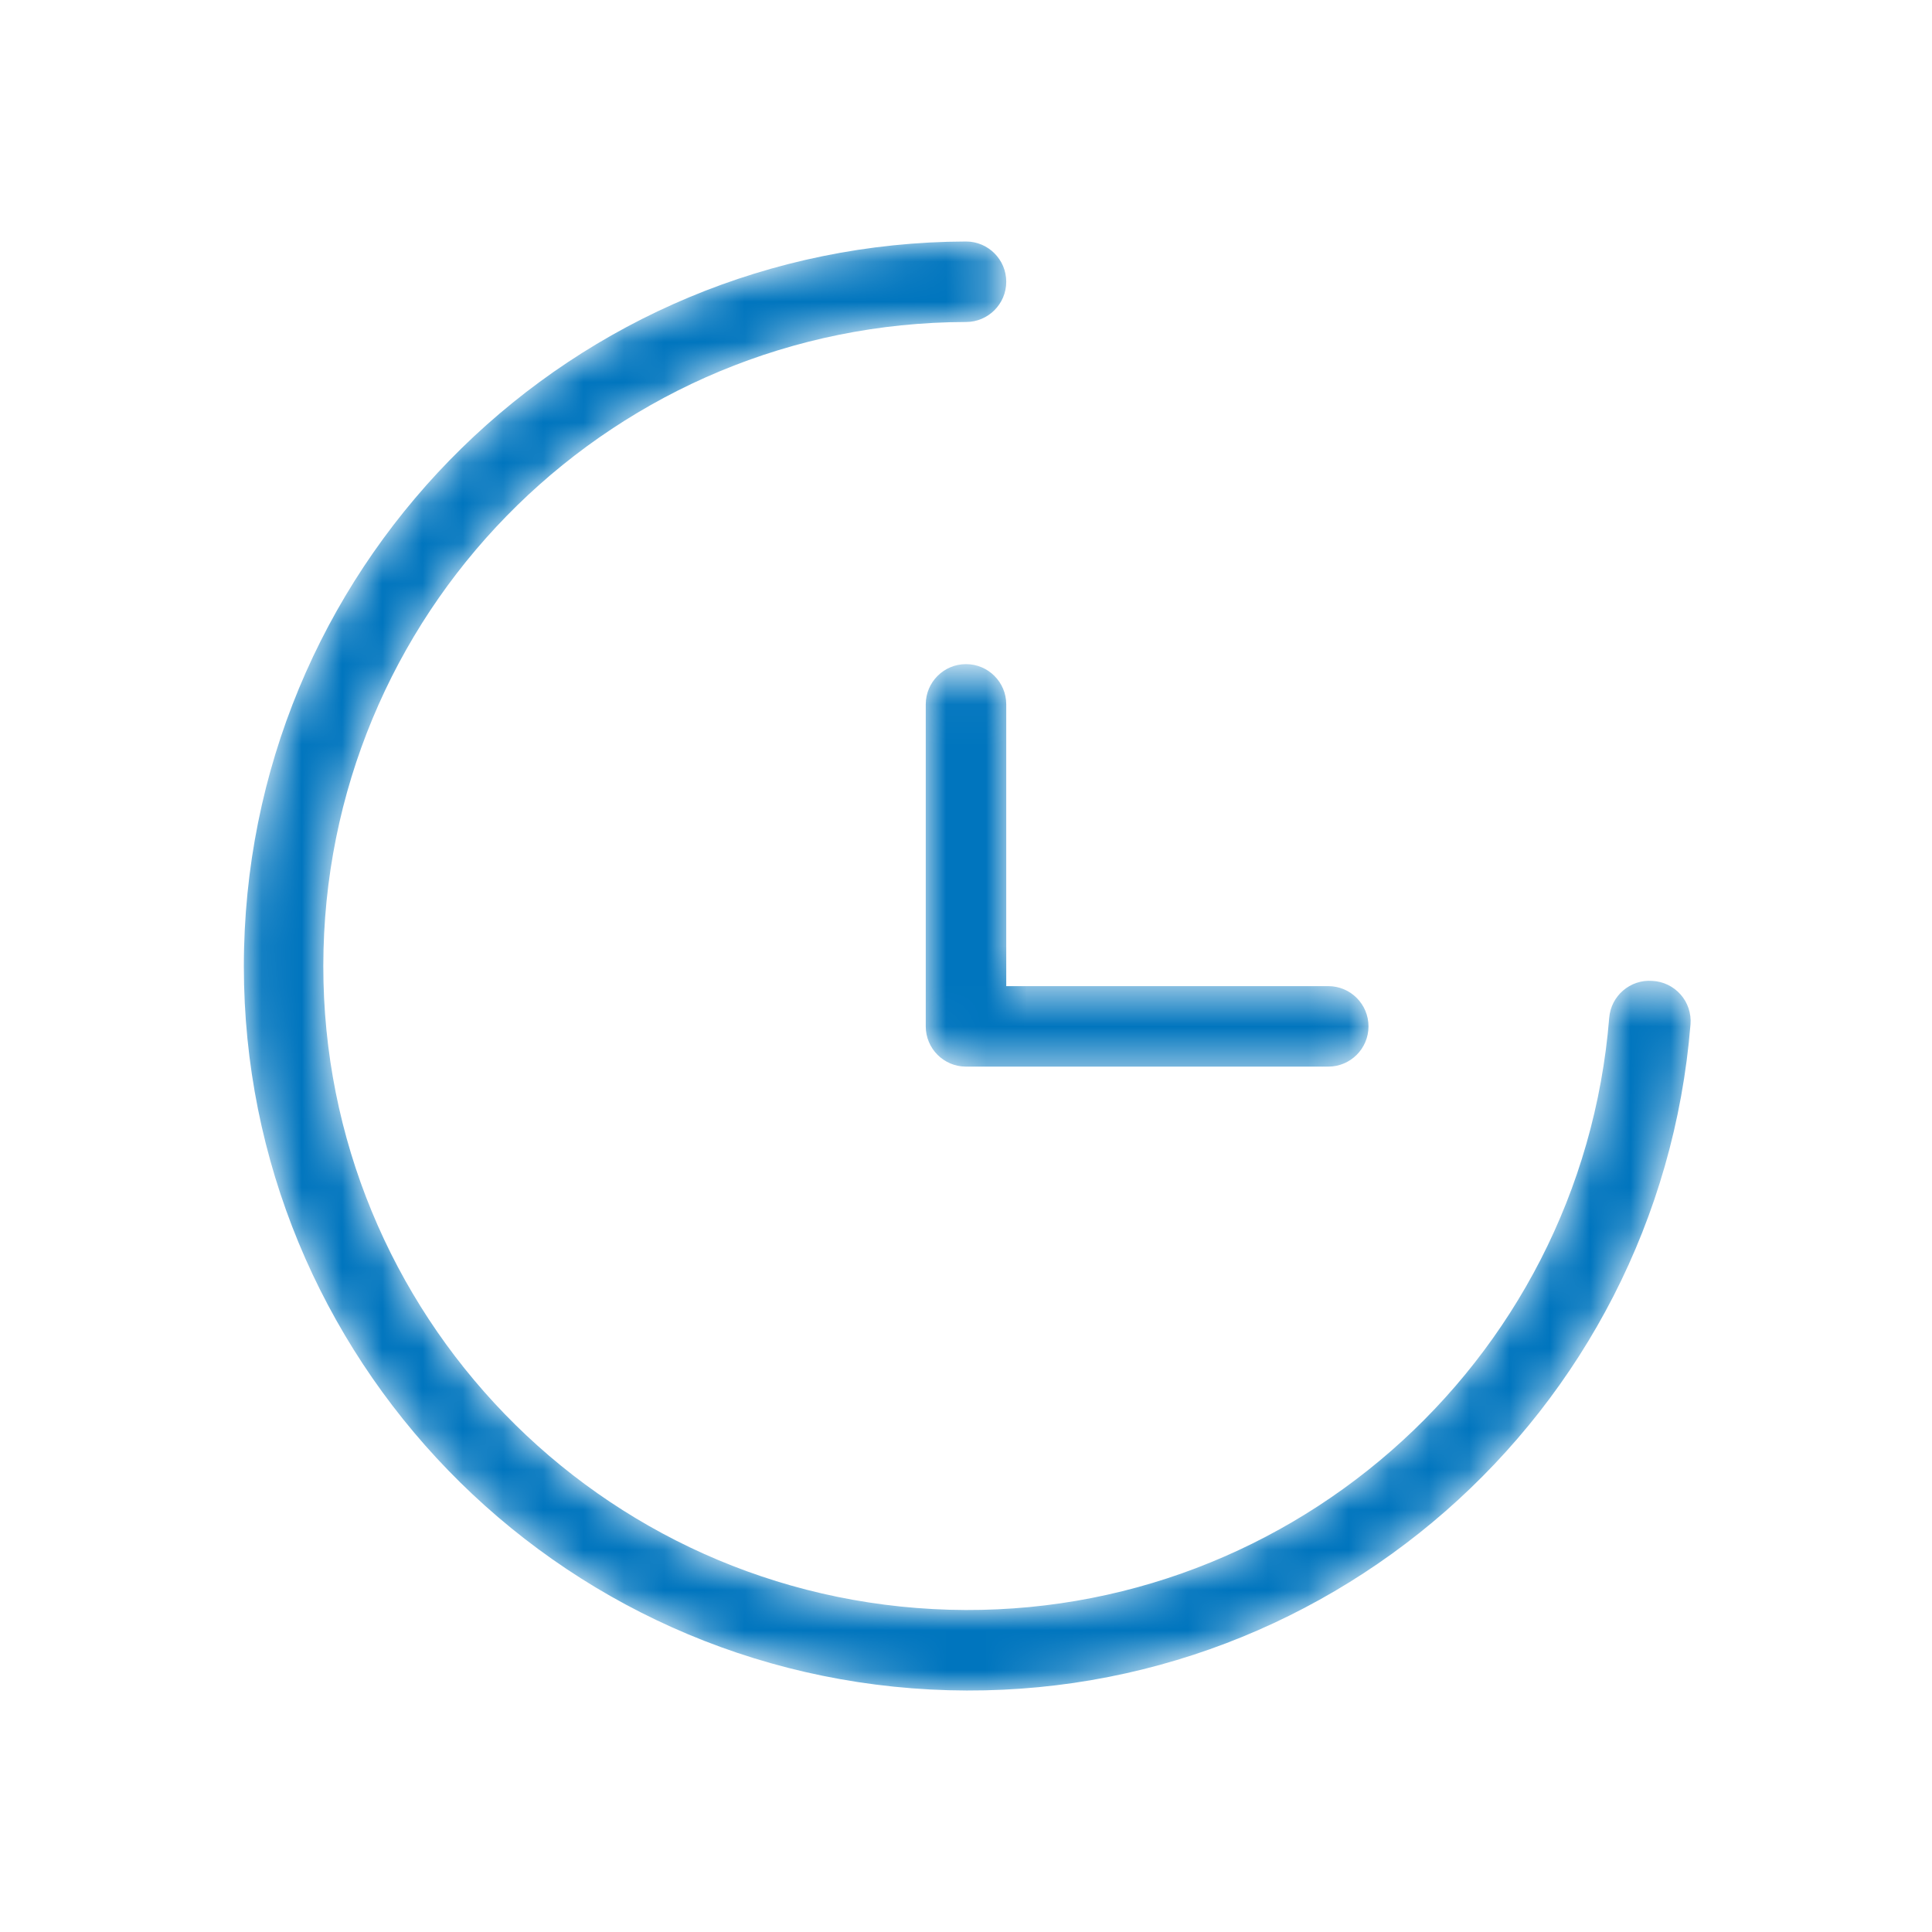 <svg width="48" height="48" viewBox="0 0 48 48" fill="none" xmlns="http://www.w3.org/2000/svg">
<mask id="mask0_7797_3512" style="mask-type:alpha" maskUnits="userSpaceOnUse" x="6" y="6" width="37" height="37">
<path d="M24 6C24.552 6 25 6.448 25 7C25 7.552 24.552 8 24 8C15.335 8.017 8.259 14.929 8.038 23.591C7.816 32.253 14.53 39.517 23.182 39.977C31.835 40.438 39.282 33.926 39.98 25.29C40.023 24.741 40.501 24.33 41.05 24.37C41.321 24.383 41.575 24.505 41.754 24.708C41.934 24.912 42.022 25.18 42 25.45C41.215 35.163 32.842 42.488 23.111 41.975C13.379 41.462 5.823 33.297 6.064 23.555C6.305 13.813 14.255 6.032 24 6ZM24 16.5C24.552 16.5 25 16.948 25 17.5V24.5H33C33.553 24.5 34 24.948 34 25.5C34 26.052 33.553 26.5 33 26.5H24C23.448 26.5 23 26.052 23 25.5V17.5C23 16.948 23.448 16.5 24 16.5Z" fill="white"/>
</mask>
<g mask="url(#mask0_7797_3512)">
<path d="M24 6C24.552 6 25 6.448 25 7C25 7.552 24.552 8 24 8C15.335 8.017 8.259 14.929 8.038 23.591C7.816 32.253 14.53 39.517 23.182 39.977C31.835 40.438 39.282 33.926 39.98 25.29C40.023 24.741 40.501 24.33 41.05 24.37C41.321 24.383 41.575 24.505 41.754 24.708C41.934 24.912 42.022 25.18 42 25.45C41.215 35.163 32.842 42.488 23.111 41.975C13.379 41.462 5.823 33.297 6.064 23.555C6.305 13.813 14.255 6.032 24 6ZM24 16.5C24.552 16.5 25 16.948 25 17.5V24.5H33C33.553 24.5 34 24.948 34 25.5C34 26.052 33.553 26.5 33 26.5H24C23.448 26.5 23 26.052 23 25.5V17.5C23 16.948 23.448 16.5 24 16.5Z" fill="#0075BE"/>
</g>
</svg>
